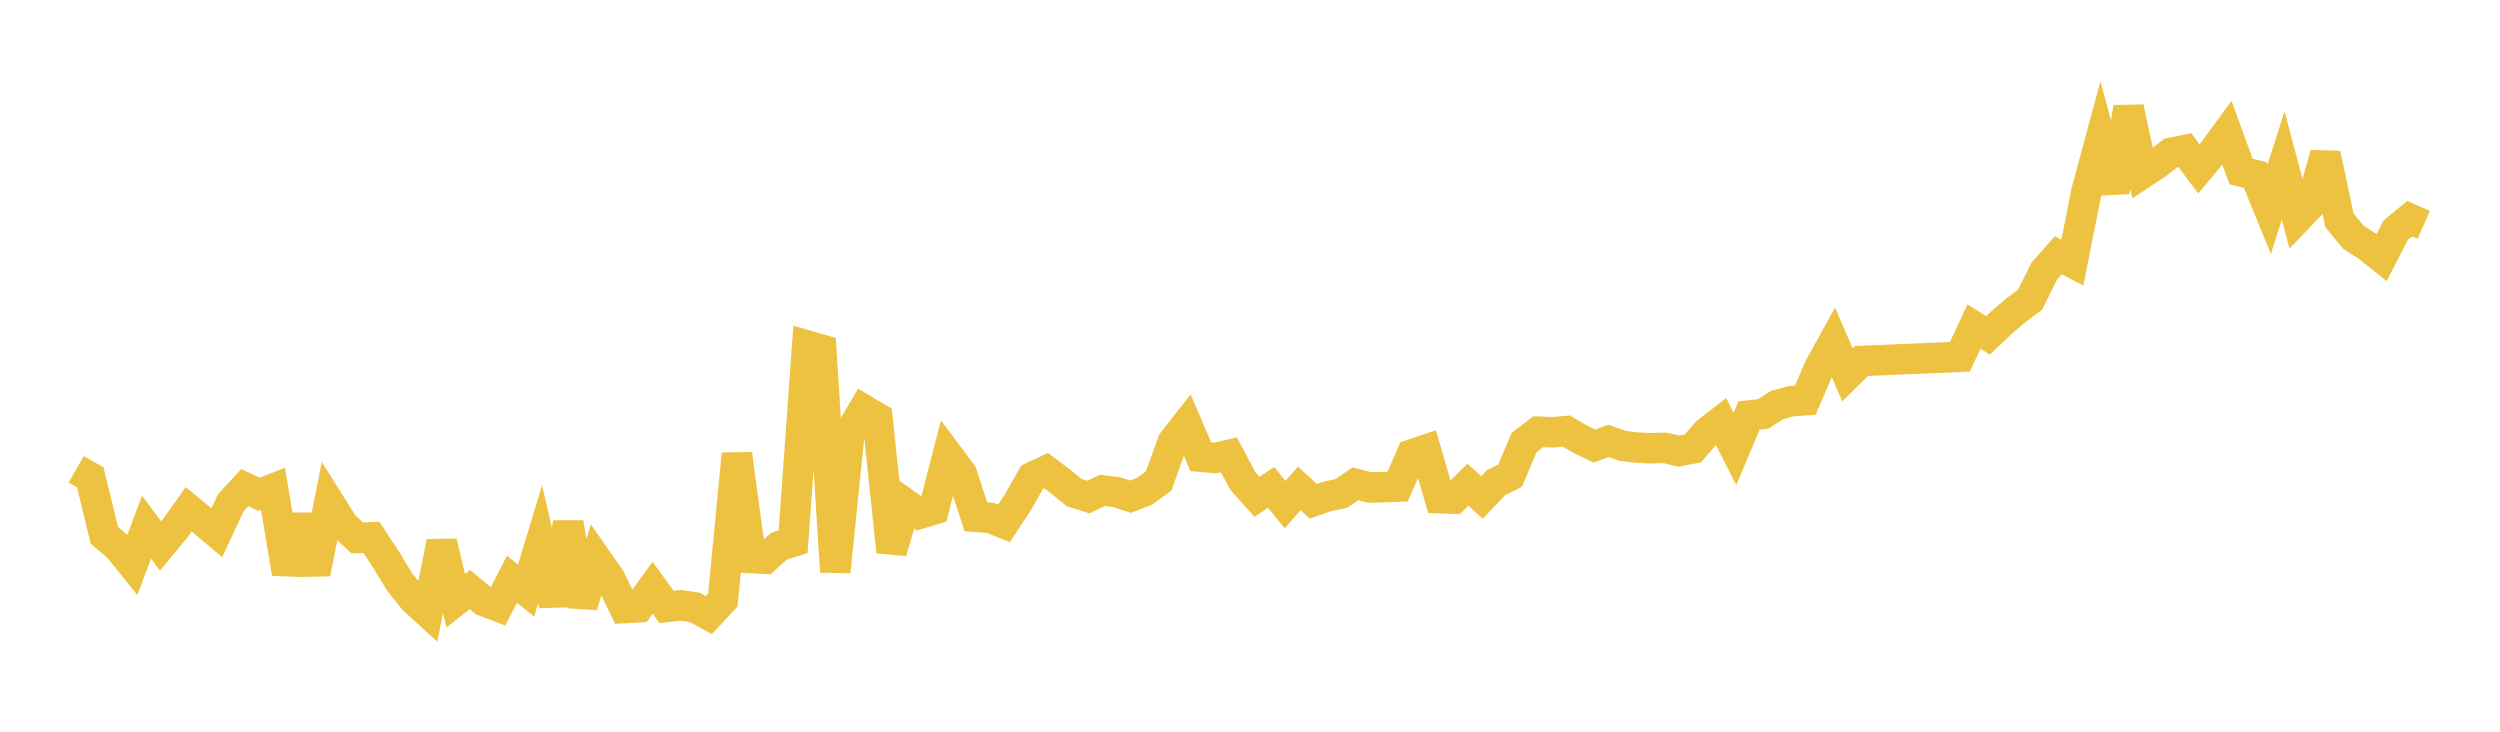 <svg width="164" height="48" xmlns="http://www.w3.org/2000/svg" xmlns:xlink="http://www.w3.org/1999/xlink"><path fill="none" stroke="rgb(237,194,64)" stroke-width="2" d="M5,30.785L5.922,31.312L6.844,35.119L7.766,35.89L8.689,37.04L9.611,34.582L10.533,35.817L11.455,34.708L12.377,33.407L13.299,34.168L14.222,34.944L15.144,32.977L16.066,31.985L16.988,32.426L17.91,32.066L18.832,37.613L19.754,33.859L20.677,37.613L21.599,32.964L22.521,34.436L23.443,35.293L24.365,35.253L25.287,36.654L26.21,38.164L27.132,39.323L28.054,40.163L28.976,35.558L29.898,39.405L30.82,38.674L31.743,39.435L32.665,39.785L33.587,37.998L34.509,38.736L35.431,35.697L36.353,39.67L37.275,34.294L38.198,39.737L39.12,36.666L40.042,37.996L40.964,39.887L41.886,39.837L42.808,38.555L43.731,39.816L44.653,39.708L45.575,39.845L46.497,40.348L47.419,39.358L48.341,29.779L49.263,36.602L50.186,36.652L51.108,35.828L52.03,35.531L52.952,22.669L53.874,22.933L54.796,37.506L55.719,28.439L56.641,26.865L57.563,27.415L58.485,36.199L59.407,33.049L60.329,33.703L61.251,33.428L62.174,29.845L63.096,31.078L64.018,33.905L64.94,33.965L65.862,34.334L66.784,32.93L67.707,31.303L68.629,30.873L69.551,31.57L70.473,32.316L71.395,32.606L72.317,32.175L73.24,32.283L74.162,32.584L75.084,32.227L76.006,31.553L76.928,28.995L77.85,27.816L78.772,29.962L79.695,30.044L80.617,29.839L81.539,31.566L82.461,32.589L83.383,31.97L84.305,33.104L85.228,32.041L86.15,32.881L87.072,32.565L87.994,32.366L88.916,31.74L89.838,31.977L90.76,31.959L91.683,31.921L92.605,29.816L93.527,29.504L94.449,32.682L95.371,32.71L96.293,31.797L97.216,32.633L98.138,31.663L99.06,31.207L99.982,29.03L100.904,28.321L101.826,28.36L102.749,28.28L103.671,28.813L104.593,29.263L105.515,28.921L106.437,29.244L107.359,29.361L108.281,29.406L109.204,29.376L110.126,29.594L111.048,29.418L111.97,28.358L112.892,27.643L113.814,29.453L114.737,27.258L115.659,27.154L116.581,26.569L117.503,26.317L118.425,26.257L119.347,24.114L120.269,22.445L121.192,24.589L122.114,23.678L128.569,23.406L129.491,21.421L130.413,22.005L131.335,21.125L132.257,20.344L133.18,19.648L134.102,17.794L135.024,16.748L135.946,17.228L136.868,12.583L137.79,9.161L138.713,12.575L139.635,7.054L140.557,11.37L141.479,10.761L142.401,10.036L143.323,9.843L144.246,11.08L145.168,9.971L146.09,8.714L147.012,11.249L147.934,11.481L148.856,13.737L149.778,10.859L150.701,14.329L151.623,13.365L152.545,10.101L153.467,14.447L154.389,15.567L155.311,16.159L156.234,16.896L157.156,15.103L158.078,14.345L159,14.754"></path></svg>